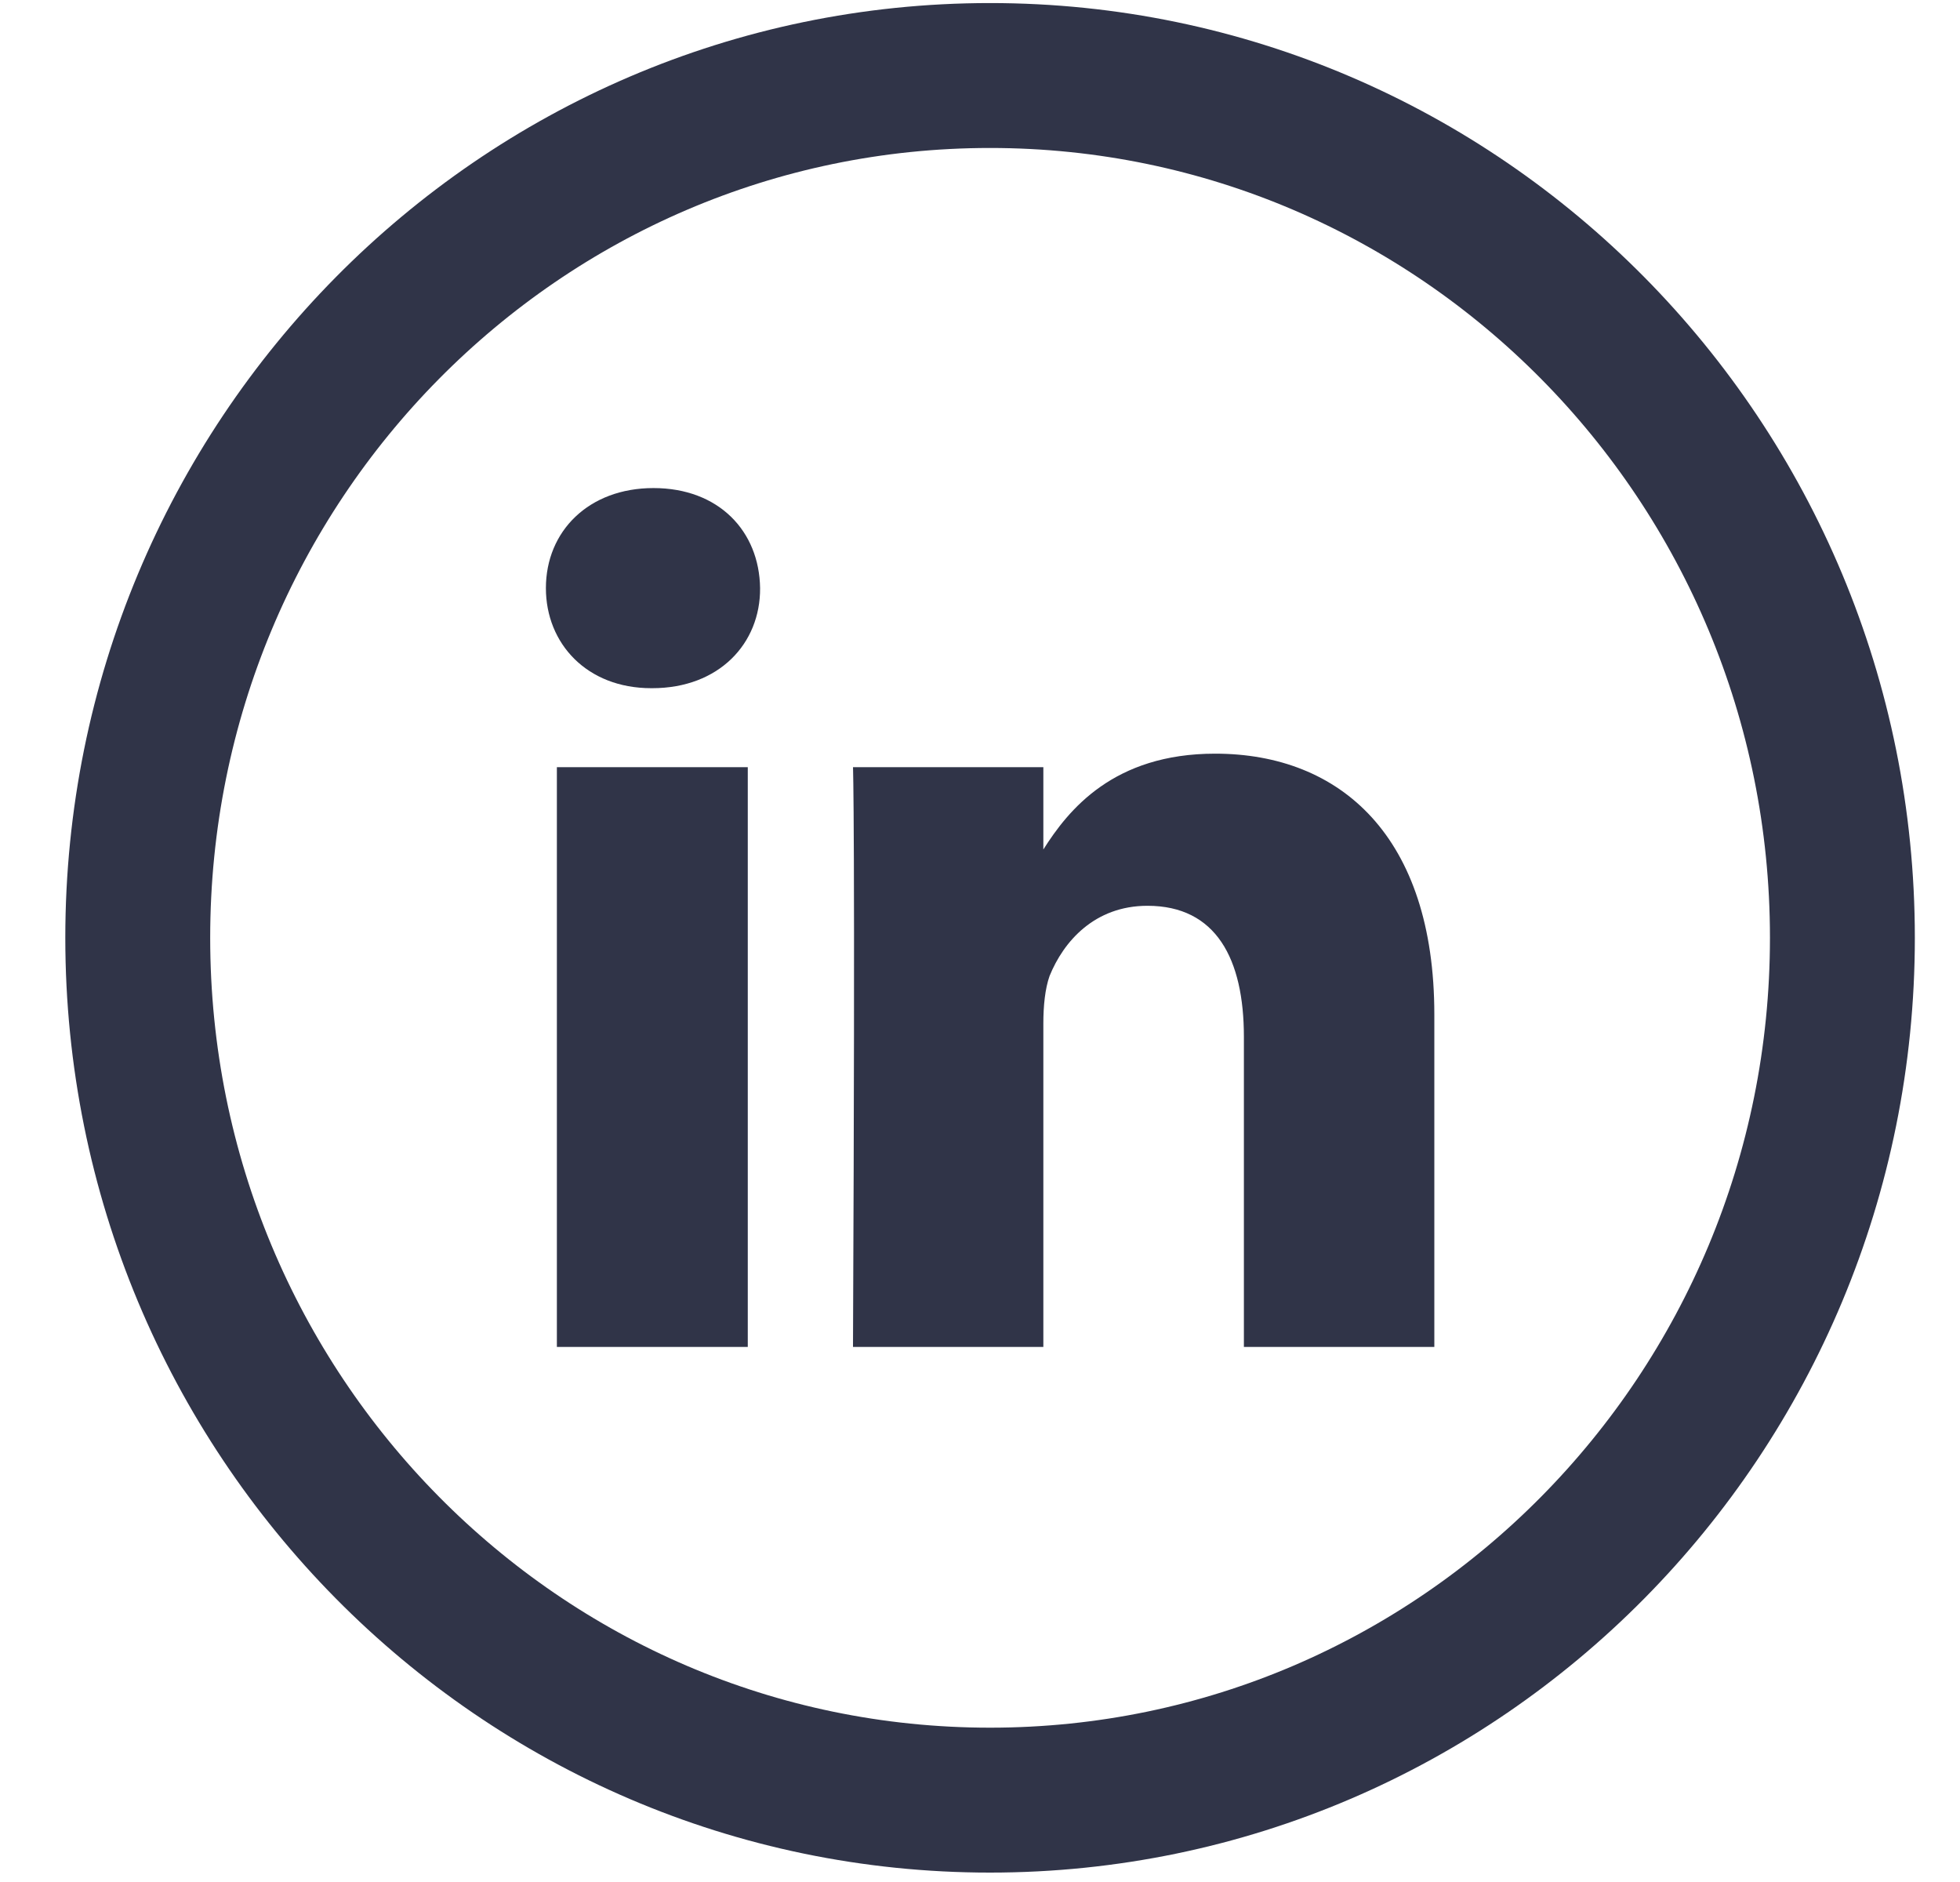 <?xml version="1.0" encoding="UTF-8"?>
<svg width="25px" height="24px" viewBox="0 0 25 24" version="1.1" xmlns="http://www.w3.org/2000/svg" xmlns:xlink="http://www.w3.org/1999/xlink">
    <title>Group 6</title>
    <g id="页面-1" stroke="none" stroke-width="1" fill="none" fill-rule="evenodd">
        <g id="首页-home" transform="translate(-1148, -5435)">
            <g id="编组-8" transform="translate(270, 5312.956)">
                <g id="编组" transform="translate(772.5, 123)">
                    <g id="Group-6" transform="translate(107.257, 0.007)">
                        <path d="M13.742,8.648 C12.445,8.648 11.87,9.365 11.551,9.87 L11.551,8.82 L9.123,8.82 C9.123,8.82 9.153,9.514 9.123,16.214 L11.551,16.214 L11.551,12.088 C11.551,11.864 11.573,11.646 11.63,11.484 C11.809,11.042 12.205,10.588 12.879,10.588 C13.755,10.588 14.109,11.265 14.109,12.26 L14.109,16.214 L16.538,16.214 L16.538,11.974 C16.538,9.706 15.343,8.648 13.742,8.648 L13.742,8.648 Z M6.578,5.261 C5.752,5.261 5.206,5.811 5.206,6.537 C5.206,7.245 5.73,7.813 6.549,7.813 L6.563,7.813 C7.412,7.813 7.943,7.245 7.938,6.537 C7.928,5.811 7.412,5.261 6.578,5.261 L6.578,5.261 Z M5.346,16.214 L7.781,16.214 L7.781,8.82 L5.346,8.82 L5.346,16.214 Z" id="Fill-8" fill="#303448"></path>
                        <path d="M21.743,10.996 C21.743,17.07 16.876,21.993 10.871,21.993 C4.867,21.993 0,17.07 0,10.996 C0,4.923 4.867,0 10.871,0 C16.876,0 21.743,4.923 21.743,10.996 Z" id="Stroke-9" stroke="#303448" stroke-width="1.848"></path>
                    </g>
                </g>
            </g>
        </g>
    </g>
</svg>